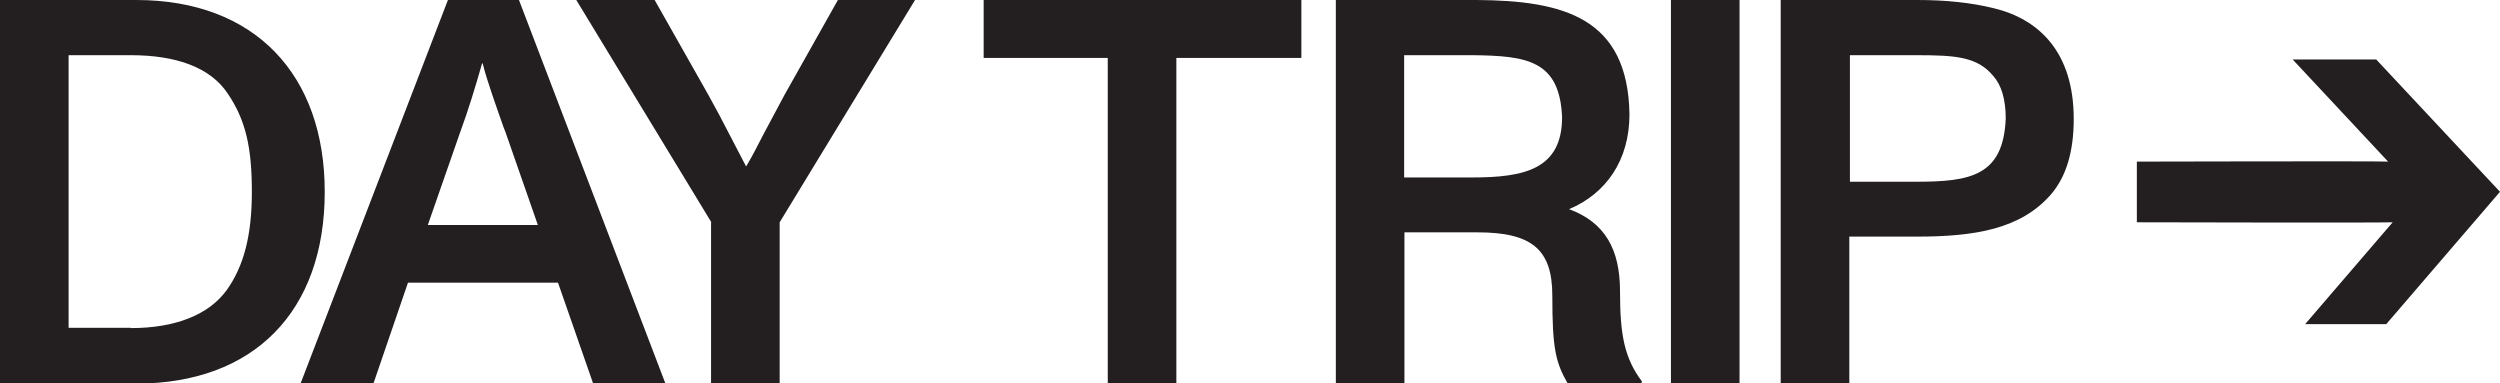 <?xml version="1.0" encoding="utf-8"?>
<!-- Generator: Adobe Illustrator 25.2.0, SVG Export Plug-In . SVG Version: 6.00 Build 0)  -->
<svg version="1.1" id="Layer_1" xmlns="http://www.w3.org/2000/svg" xmlns:xlink="http://www.w3.org/1999/xlink" x="0px" y="0px"
	 viewBox="0 0 819.9 125.7" style="enable-background:new 0 0 819.9 125.7;" xml:space="preserve">
<style type="text/css">
	.st0{fill:#231F20;}
</style>
<path class="st0" d="M0,0h44.7c39,0,61.8,24.6,61.8,62.9c0,39.3-23.3,62.9-61.8,62.9H0V0z M42.9,107.6c14.5,0,25.5-4.3,31.4-12.4
	c5.7-7.9,8.3-18.1,8.3-32.3c0-14.5-2-23.5-7.9-32.2C69,22.1,57.8,18.1,42.9,18.1H22.5v89.4H42.9z M183,92.7h-49.2l-11.3,33H98.6
	L146.9,0h23.3l48,125.7h-23.7L183,92.7z M176.4,73.8l-10.6-30.4l-0.7-1.8c-2.3-6.6-5.4-15.1-6.8-20.8h-0.2
	c-2.2,7.7-4.5,15.3-7.2,22.6l-10.6,30.4H176.4z M233.3,72.9L189,0h25.7l17.6,31.1l3.6,6.6l8.8,16.9c2.3-3.8,4-7.4,5.6-10.4l7-13.1
	L274.8,0h25.3l-44.4,72.9v52.8h-22.5V72.9z M363.4,19h-40.8V0h104.2v19h-41v106.7h-22.5V19z M538.3,125.7h-24.2c-4-7-5-11.7-5-28.7
	c0-15.3-6.8-20.8-24.6-20.8h-23.9v49.6h-22.5V0h46.2c28.4,0.2,49.6,5.7,50.1,37.5c0,15.1-7.7,26-19.8,31.1
	c11.7,4.3,16.7,13.1,16.7,26.9c0,14.2,1.4,21.9,7.2,29.6L538.3,125.7z M483,18.1h-22.5v40.1h22.3c17.2,0,29.5-2.7,29.5-19.8
	C511.5,19.8,500.8,18.3,483,18.1z M548,0h22.5v125.7H548V0z M584.1,0h44.7c9.5,0,17.8,0.9,25.1,2.7c14.9,3.6,26.2,14.5,26.2,36.3
	c0,10.8-2.5,19-7.5,24.8c-9.9,11.3-24.8,13.8-44,13.8h-22.1v48.1h-22.5V0z M628.3,59.6c17.8,0,28.7-1.8,29.5-20.7
	c0-6.3-1.4-11-4.1-14c-5.2-6.3-12.4-6.8-25.1-6.8h-21.9v41.5H628.3z M756,106.3h26.6l37.3-43.4l-40.6-43.4h-27.4l31.3,33.5
	c-3.3-0.2-82.4,0-82.4,0v19.9c0,0,80.8,0.2,83.9,0L756,106.3z"/>
</svg>
